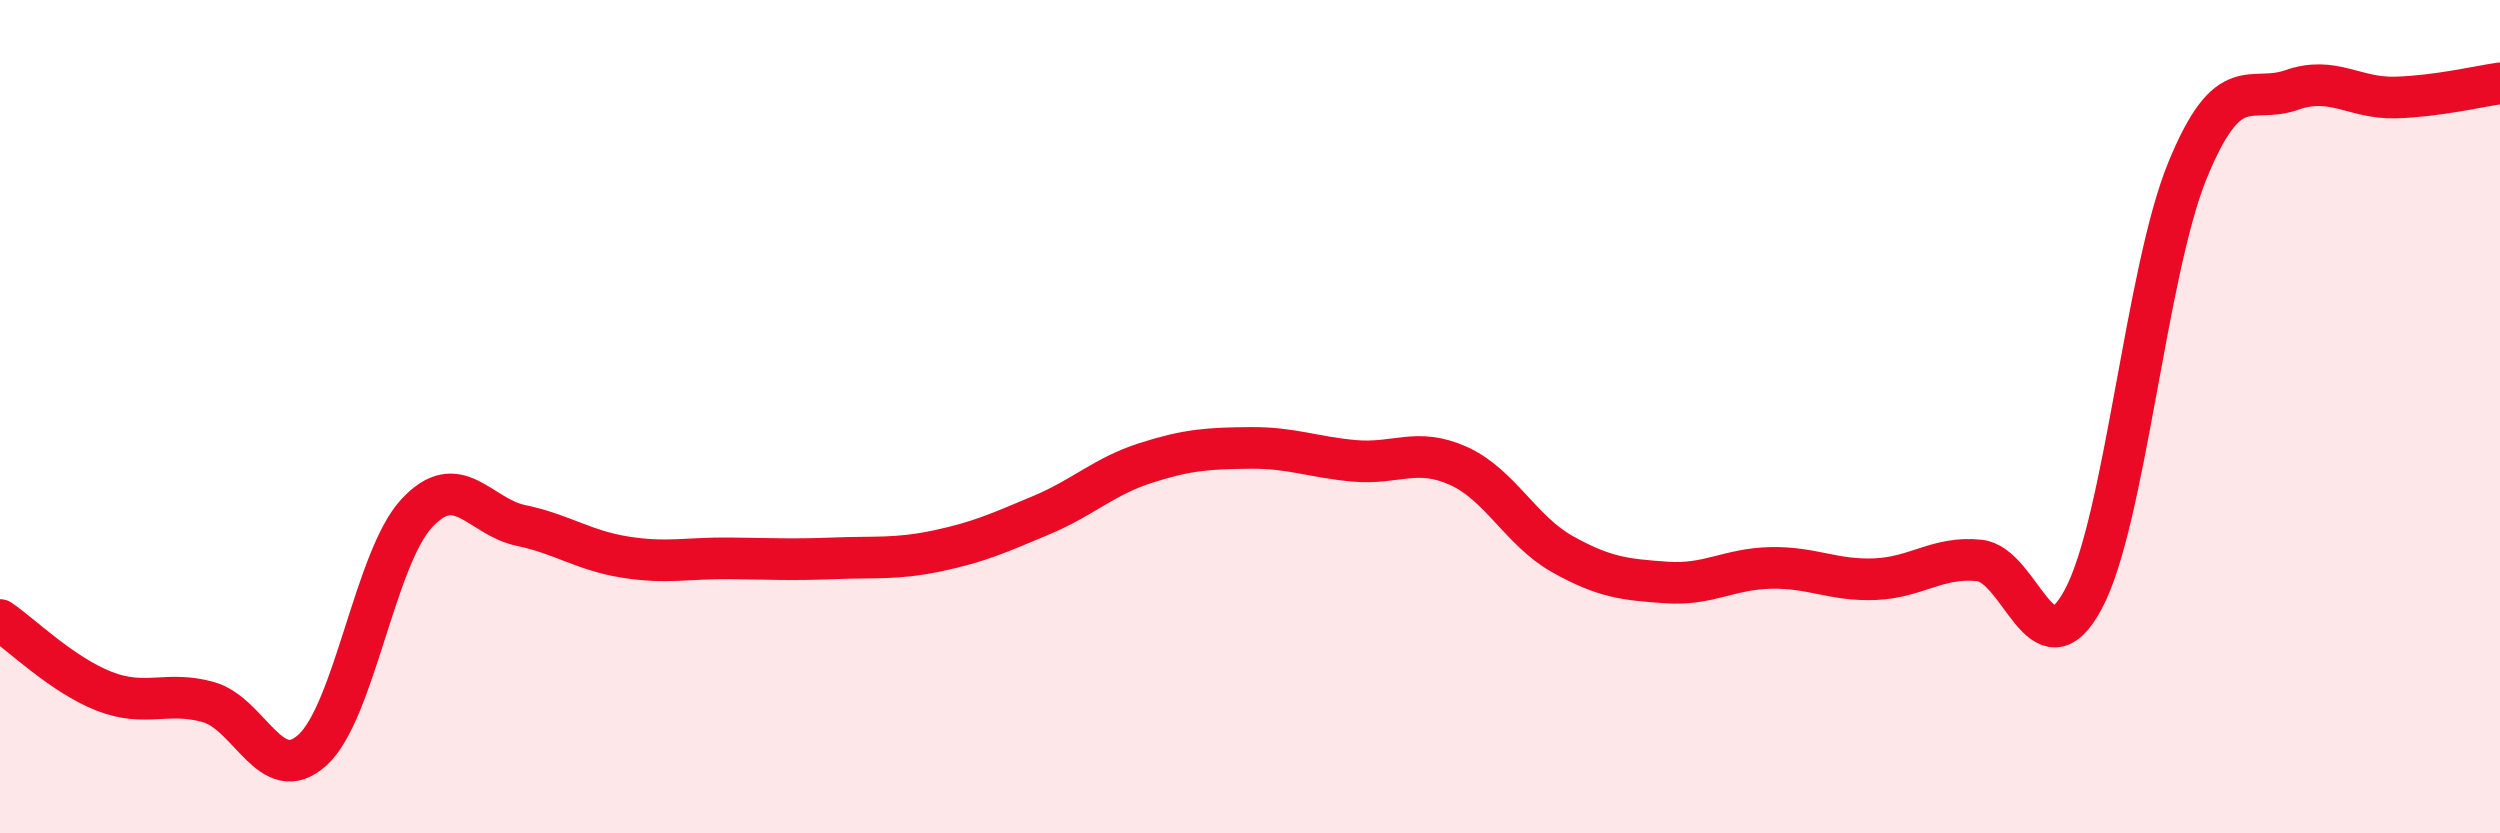 
    <svg width="60" height="20" viewBox="0 0 60 20" xmlns="http://www.w3.org/2000/svg">
      <path
        d="M 0,14.88 C 0.5,15.22 1.5,16.2 2.5,16.59 C 3.5,16.98 4,16.57 5,16.85 C 6,17.13 6.5,18.91 7.5,18 C 8.5,17.09 9,13.4 10,12.32 C 11,11.24 11.5,12.4 12.5,12.61 C 13.5,12.82 14,13.21 15,13.37 C 16,13.53 16.5,13.39 17.5,13.4 C 18.5,13.41 19,13.44 20,13.4 C 21,13.36 21.5,13.43 22.5,13.22 C 23.5,13.01 24,12.78 25,12.36 C 26,11.94 26.5,11.43 27.5,11.11 C 28.5,10.79 29,10.76 30,10.75 C 31,10.74 31.5,10.97 32.5,11.06 C 33.5,11.15 34,10.73 35,11.18 C 36,11.63 36.5,12.74 37.5,13.3 C 38.5,13.86 39,13.91 40,13.98 C 41,14.05 41.5,13.65 42.5,13.63 C 43.5,13.61 44,13.94 45,13.9 C 46,13.86 46.5,13.35 47.5,13.45 C 48.5,13.55 49,16.25 50,14.38 C 51,12.51 51.5,6.53 52.5,4.09 C 53.5,1.65 54,2.51 55,2.16 C 56,1.81 56.5,2.37 57.5,2.34 C 58.5,2.31 59.5,2.07 60,2L60 20L0 20Z"
        fill="#EB0A25"
        opacity="0.1"
        stroke-linecap="round"
        stroke-linejoin="round"
      />
      <path
        d="M 0,14.88 C 0.5,15.22 1.5,16.2 2.5,16.59 C 3.5,16.98 4,16.57 5,16.85 C 6,17.13 6.5,18.91 7.5,18 C 8.5,17.09 9,13.4 10,12.32 C 11,11.24 11.5,12.4 12.5,12.61 C 13.5,12.82 14,13.21 15,13.37 C 16,13.53 16.5,13.39 17.5,13.4 C 18.5,13.41 19,13.44 20,13.4 C 21,13.36 21.5,13.43 22.5,13.22 C 23.5,13.01 24,12.78 25,12.36 C 26,11.94 26.5,11.43 27.5,11.11 C 28.5,10.79 29,10.76 30,10.75 C 31,10.74 31.5,10.97 32.5,11.06 C 33.5,11.15 34,10.73 35,11.18 C 36,11.63 36.5,12.74 37.5,13.3 C 38.5,13.86 39,13.91 40,13.98 C 41,14.05 41.5,13.65 42.5,13.63 C 43.5,13.61 44,13.94 45,13.9 C 46,13.86 46.5,13.35 47.5,13.45 C 48.5,13.55 49,16.25 50,14.38 C 51,12.51 51.5,6.53 52.5,4.09 C 53.5,1.65 54,2.51 55,2.16 C 56,1.81 56.5,2.37 57.5,2.34 C 58.5,2.31 59.5,2.07 60,2"
        stroke="#EB0A25"
        stroke-width="1"
        fill="none"
        stroke-linecap="round"
        stroke-linejoin="round"
      />
    </svg>
  